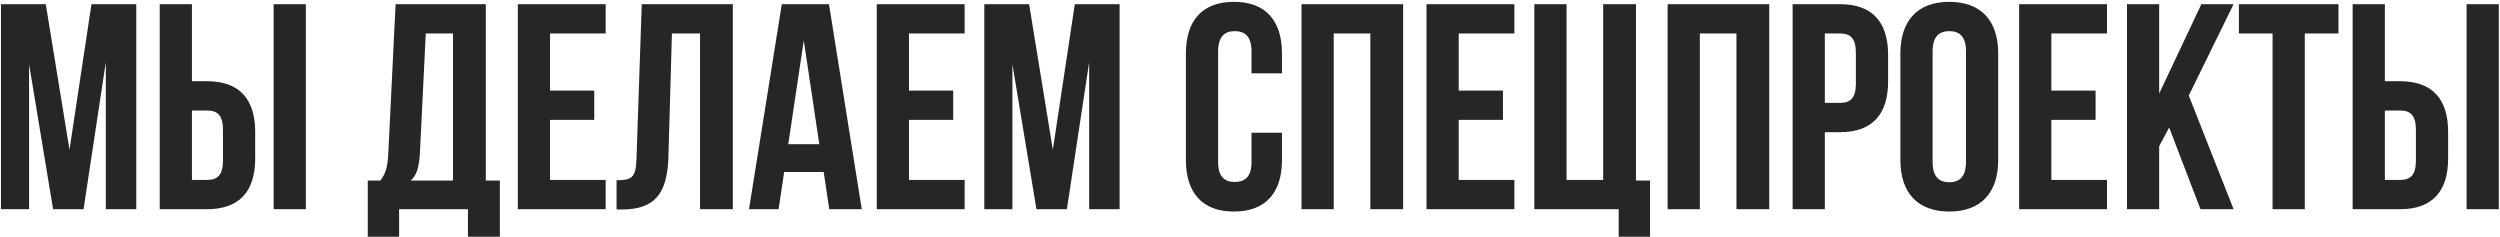 <?xml version="1.0" encoding="UTF-8"?> <svg xmlns="http://www.w3.org/2000/svg" width="717" height="68" viewBox="0 0 717 68" fill="none"><path d="M19.932 42.948L26.232 1.2H39.084V60H30.348V17.832L23.964 60H15.228L8.34 18.42V60H0.276V1.2H13.128L19.932 42.948ZM45.805 60V1.2H55.045V23.292H59.413C68.653 23.292 73.189 28.416 73.189 37.824V45.468C73.189 54.876 68.653 60 59.413 60H45.805ZM78.481 60V1.2H87.721V60H78.481ZM59.413 51.6C62.353 51.6 63.949 50.256 63.949 46.056V37.236C63.949 33.036 62.353 31.692 59.413 31.692H55.045V51.6H59.413ZM134.205 67.896V60H114.465V67.896H105.477V51.768H109.089C110.685 49.752 111.189 47.568 111.357 44.124L113.457 1.2H139.329V51.768H143.361V67.896H134.205ZM120.429 43.956C120.177 48.408 119.337 50.34 117.825 51.768H129.921V9.6H122.109L120.429 43.956ZM157.748 25.98H170.432V34.38H157.748V51.6H173.708V60H148.508V1.2H173.708V9.6H157.748V25.98ZM176.83 51.684C181.03 51.684 182.374 51.096 182.542 45.636L184.054 1.2H210.178V60H200.77V9.6H192.706L191.698 45.132C191.362 55.884 187.498 60.084 178.258 60.084H176.83V51.684ZM247.155 60H237.831L236.235 49.332H224.895L223.299 60H214.815L224.223 1.2H237.747L247.155 60ZM226.071 41.352H234.975L230.523 11.616L226.071 41.352ZM260.698 25.98H273.382V34.38H260.698V51.6H276.658V60H251.458V1.2H276.658V9.6H260.698V25.98ZM301.955 42.948L308.255 1.2H321.107V60H312.371V17.832L305.987 60H297.251L290.363 18.42V60H282.299V1.2H295.151L301.955 42.948ZM367.668 38.076V45.888C367.668 55.296 362.964 60.672 353.892 60.672C344.82 60.672 340.116 55.296 340.116 45.888V15.312C340.116 5.904 344.82 0.528 353.892 0.528C362.964 0.528 367.668 5.904 367.668 15.312V21.024H358.932V14.724C358.932 10.524 357.084 8.928 354.144 8.928C351.204 8.928 349.356 10.524 349.356 14.724V46.476C349.356 50.676 351.204 52.188 354.144 52.188C357.084 52.188 358.932 50.676 358.932 46.476V38.076H367.668ZM382.514 60H373.274V1.2H402.422V60H393.014V9.6H382.514V60ZM418.362 25.98H431.046V34.38H418.362V51.6H434.322V60H409.122V1.2H434.322V9.6H418.362V25.98ZM440.048 1.2H449.288V51.6H459.788V1.2H469.196V51.768H473.228V67.896H464.24V60H440.048V1.2ZM487.514 60H478.274V1.2H507.422V60H498.014V9.6H487.514V60ZM527.73 1.2C536.97 1.2 541.506 6.324 541.506 15.732V23.376C541.506 32.784 536.97 37.908 527.73 37.908H523.362V60H514.122V1.2H527.73ZM523.362 9.6V29.508H527.73C530.67 29.508 532.266 28.164 532.266 23.964V15.144C532.266 10.944 530.67 9.6 527.73 9.6H523.362ZM545.03 15.312C545.03 5.904 549.986 0.528 559.058 0.528C568.13 0.528 573.086 5.904 573.086 15.312V45.888C573.086 55.296 568.13 60.672 559.058 60.672C549.986 60.672 545.03 55.296 545.03 45.888V15.312ZM554.27 46.476C554.27 50.676 556.118 52.272 559.058 52.272C561.998 52.272 563.846 50.676 563.846 46.476V14.724C563.846 10.524 561.998 8.928 559.058 8.928C556.118 8.928 554.27 10.524 554.27 14.724V46.476ZM588.33 25.98H601.014V34.38H588.33V51.6H604.29V60H579.09V1.2H604.29V9.6H588.33V25.98ZM622.112 36.564L619.256 41.94V60H610.016V1.2H619.256V26.82L631.352 1.2H640.592L627.74 27.408L640.592 60H631.1L622.112 36.564ZM642.11 1.2H670.67V9.6H661.01V60H651.77V9.6H642.11V1.2ZM674.739 60V1.2H683.979V23.292H688.347C697.587 23.292 702.123 28.416 702.123 37.824V45.468C702.123 54.876 697.587 60 688.347 60H674.739ZM707.415 60V1.2H716.655V60H707.415ZM688.347 51.6C691.287 51.6 692.883 50.256 692.883 46.056V37.236C692.883 33.036 691.287 31.692 688.347 31.692H683.979V51.6H688.347Z" fill="#262626"></path></svg> 